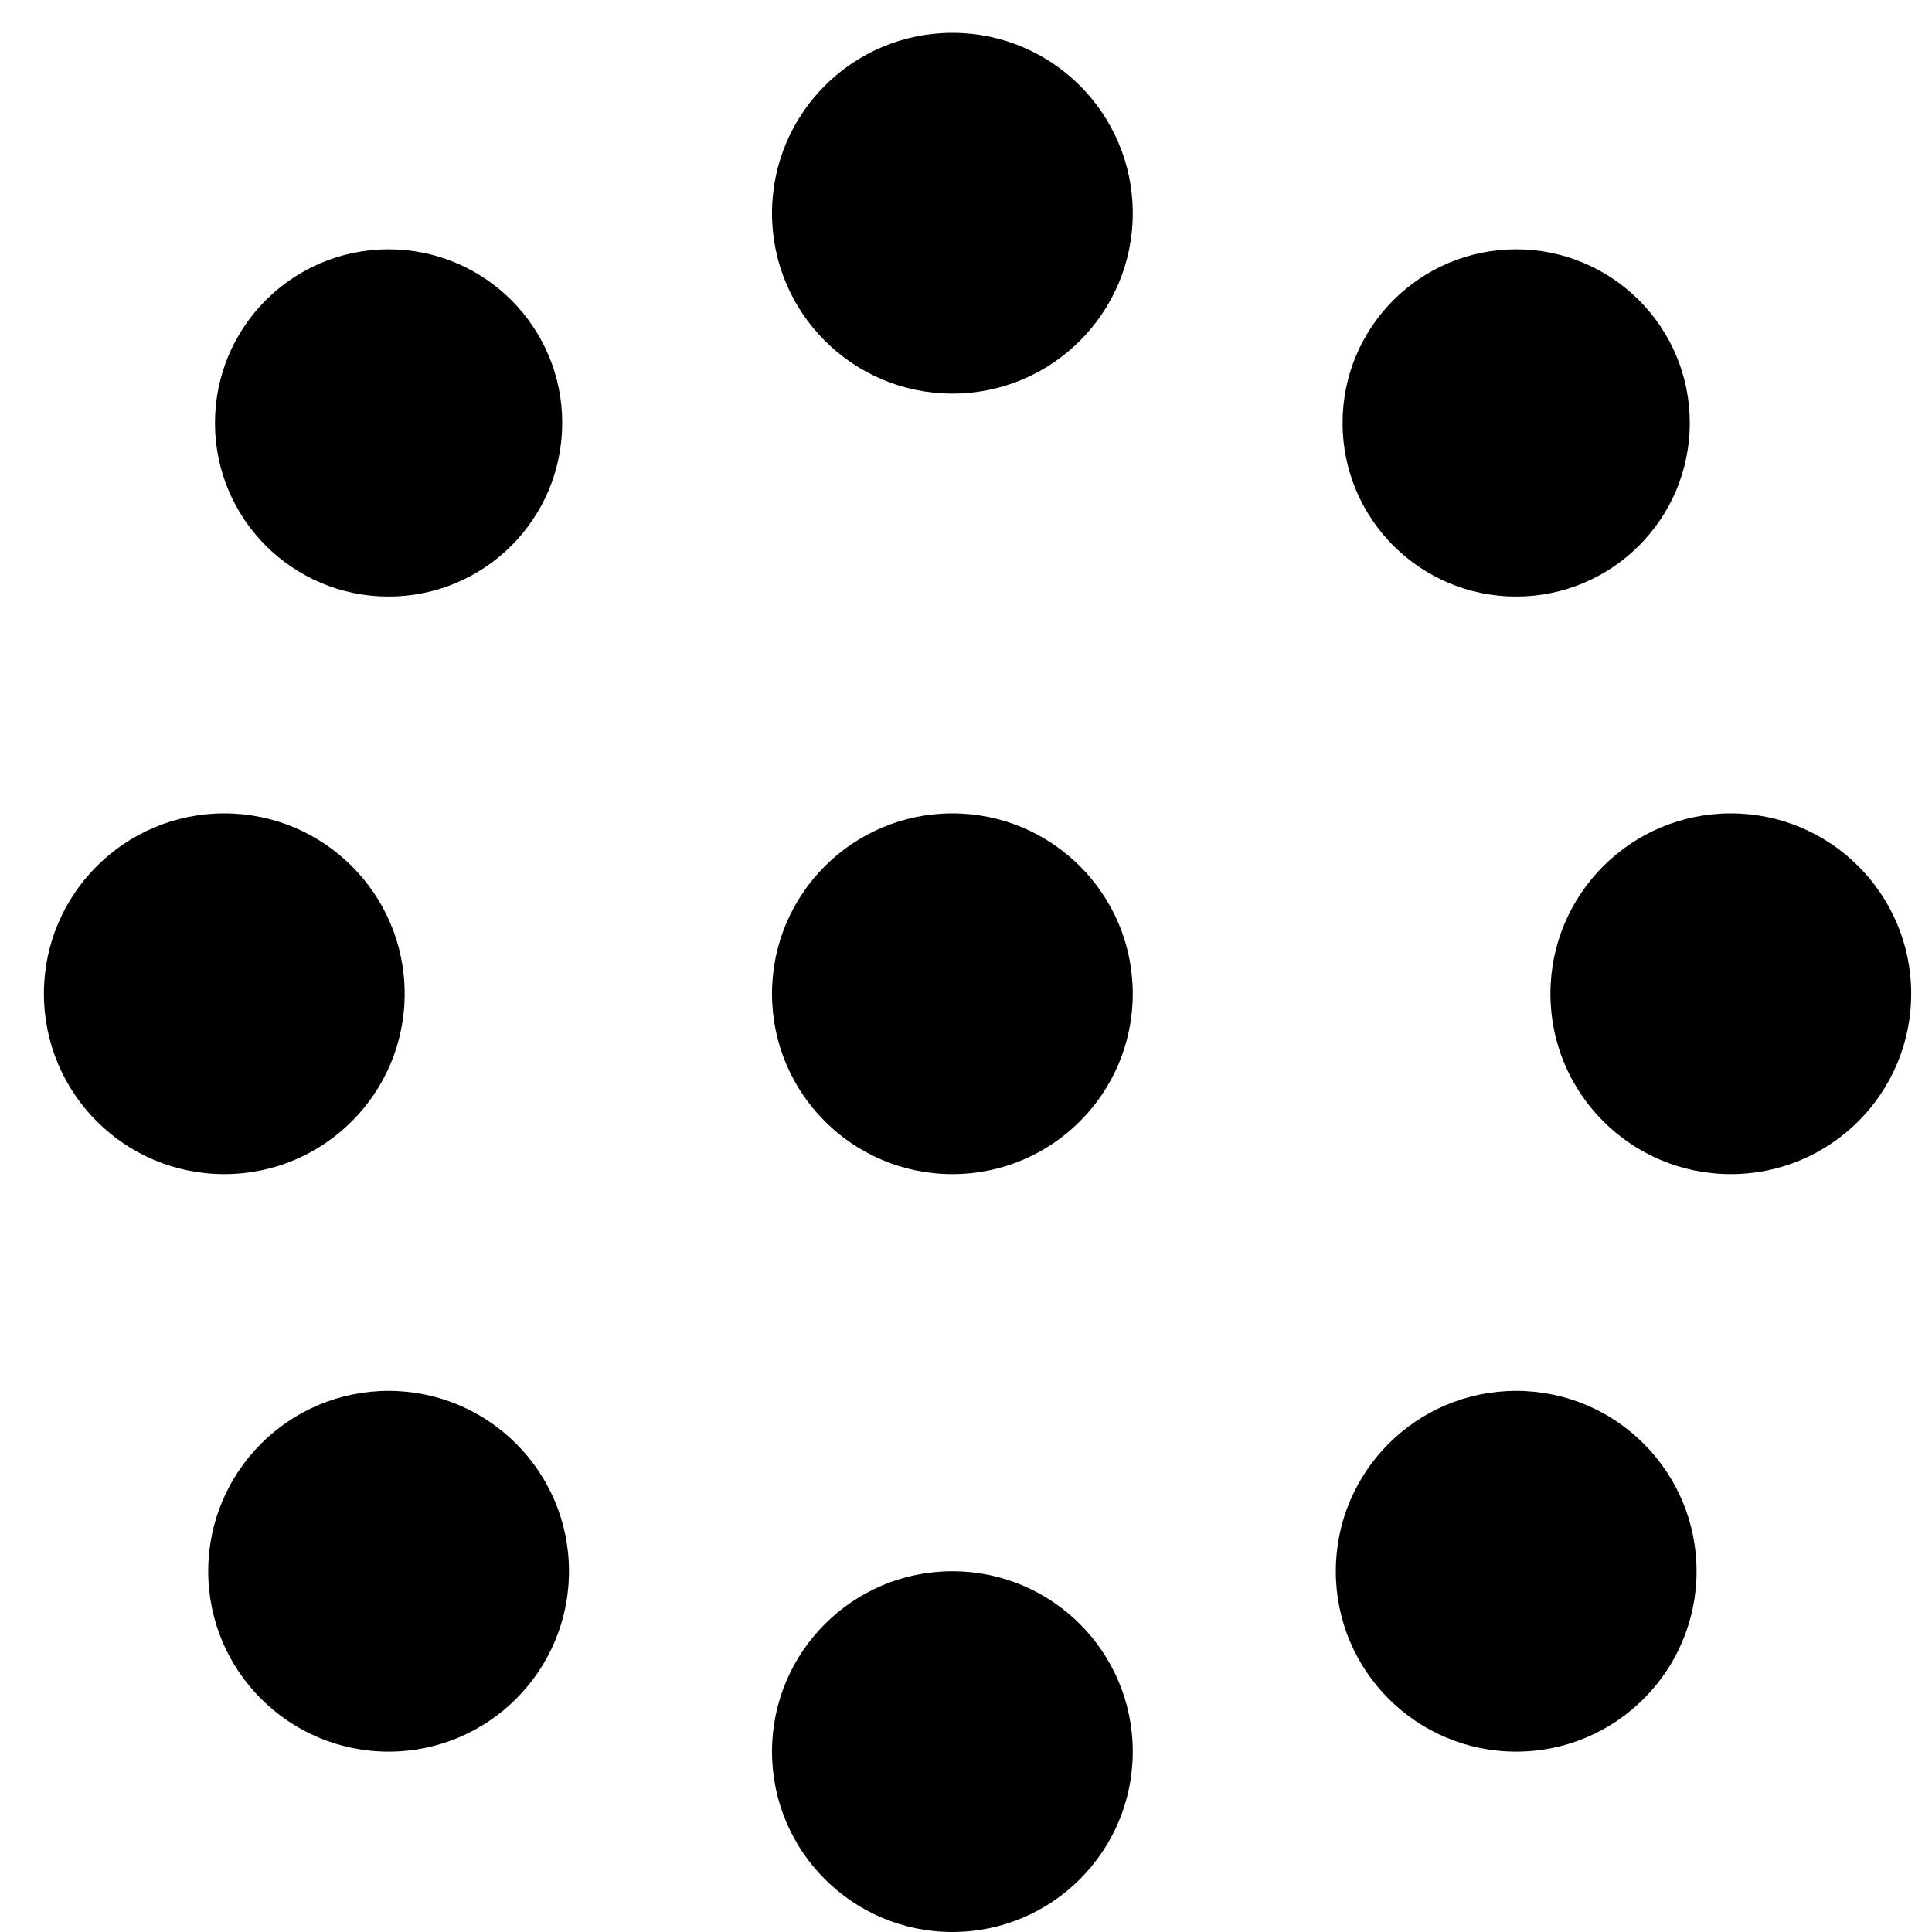 <svg width="22" height="22" viewBox="0 0 22 22" fill="none" xmlns="http://www.w3.org/2000/svg">
<g id="Group 48097813">
<circle id="Ellipse 402" cx="4.425" cy="4.816" r="1.977" fill="black"/>
<circle id="Ellipse 403" cx="10.845" cy="11.316" r="2.054" fill="black"/>
<circle id="Ellipse 404" cx="2.554" cy="11.316" r="2.054" fill="black"/>
<circle id="Ellipse 405" cx="4.425" cy="17.892" r="2.054" fill="black"/>
<circle id="Ellipse 407" cx="17.265" cy="4.816" r="1.977" fill="black"/>
<circle id="Ellipse 408" cx="17.265" cy="17.892" r="2.054" fill="black"/>
<circle id="Ellipse 406" cx="10.845" cy="19.946" r="2.054" fill="black"/>
<circle id="Ellipse 409" cx="10.845" cy="2.428" r="2.054" fill="black"/>
<circle id="Ellipse 410" cx="19.709" cy="11.316" r="2.054" fill="black"/>
</g>
</svg>
